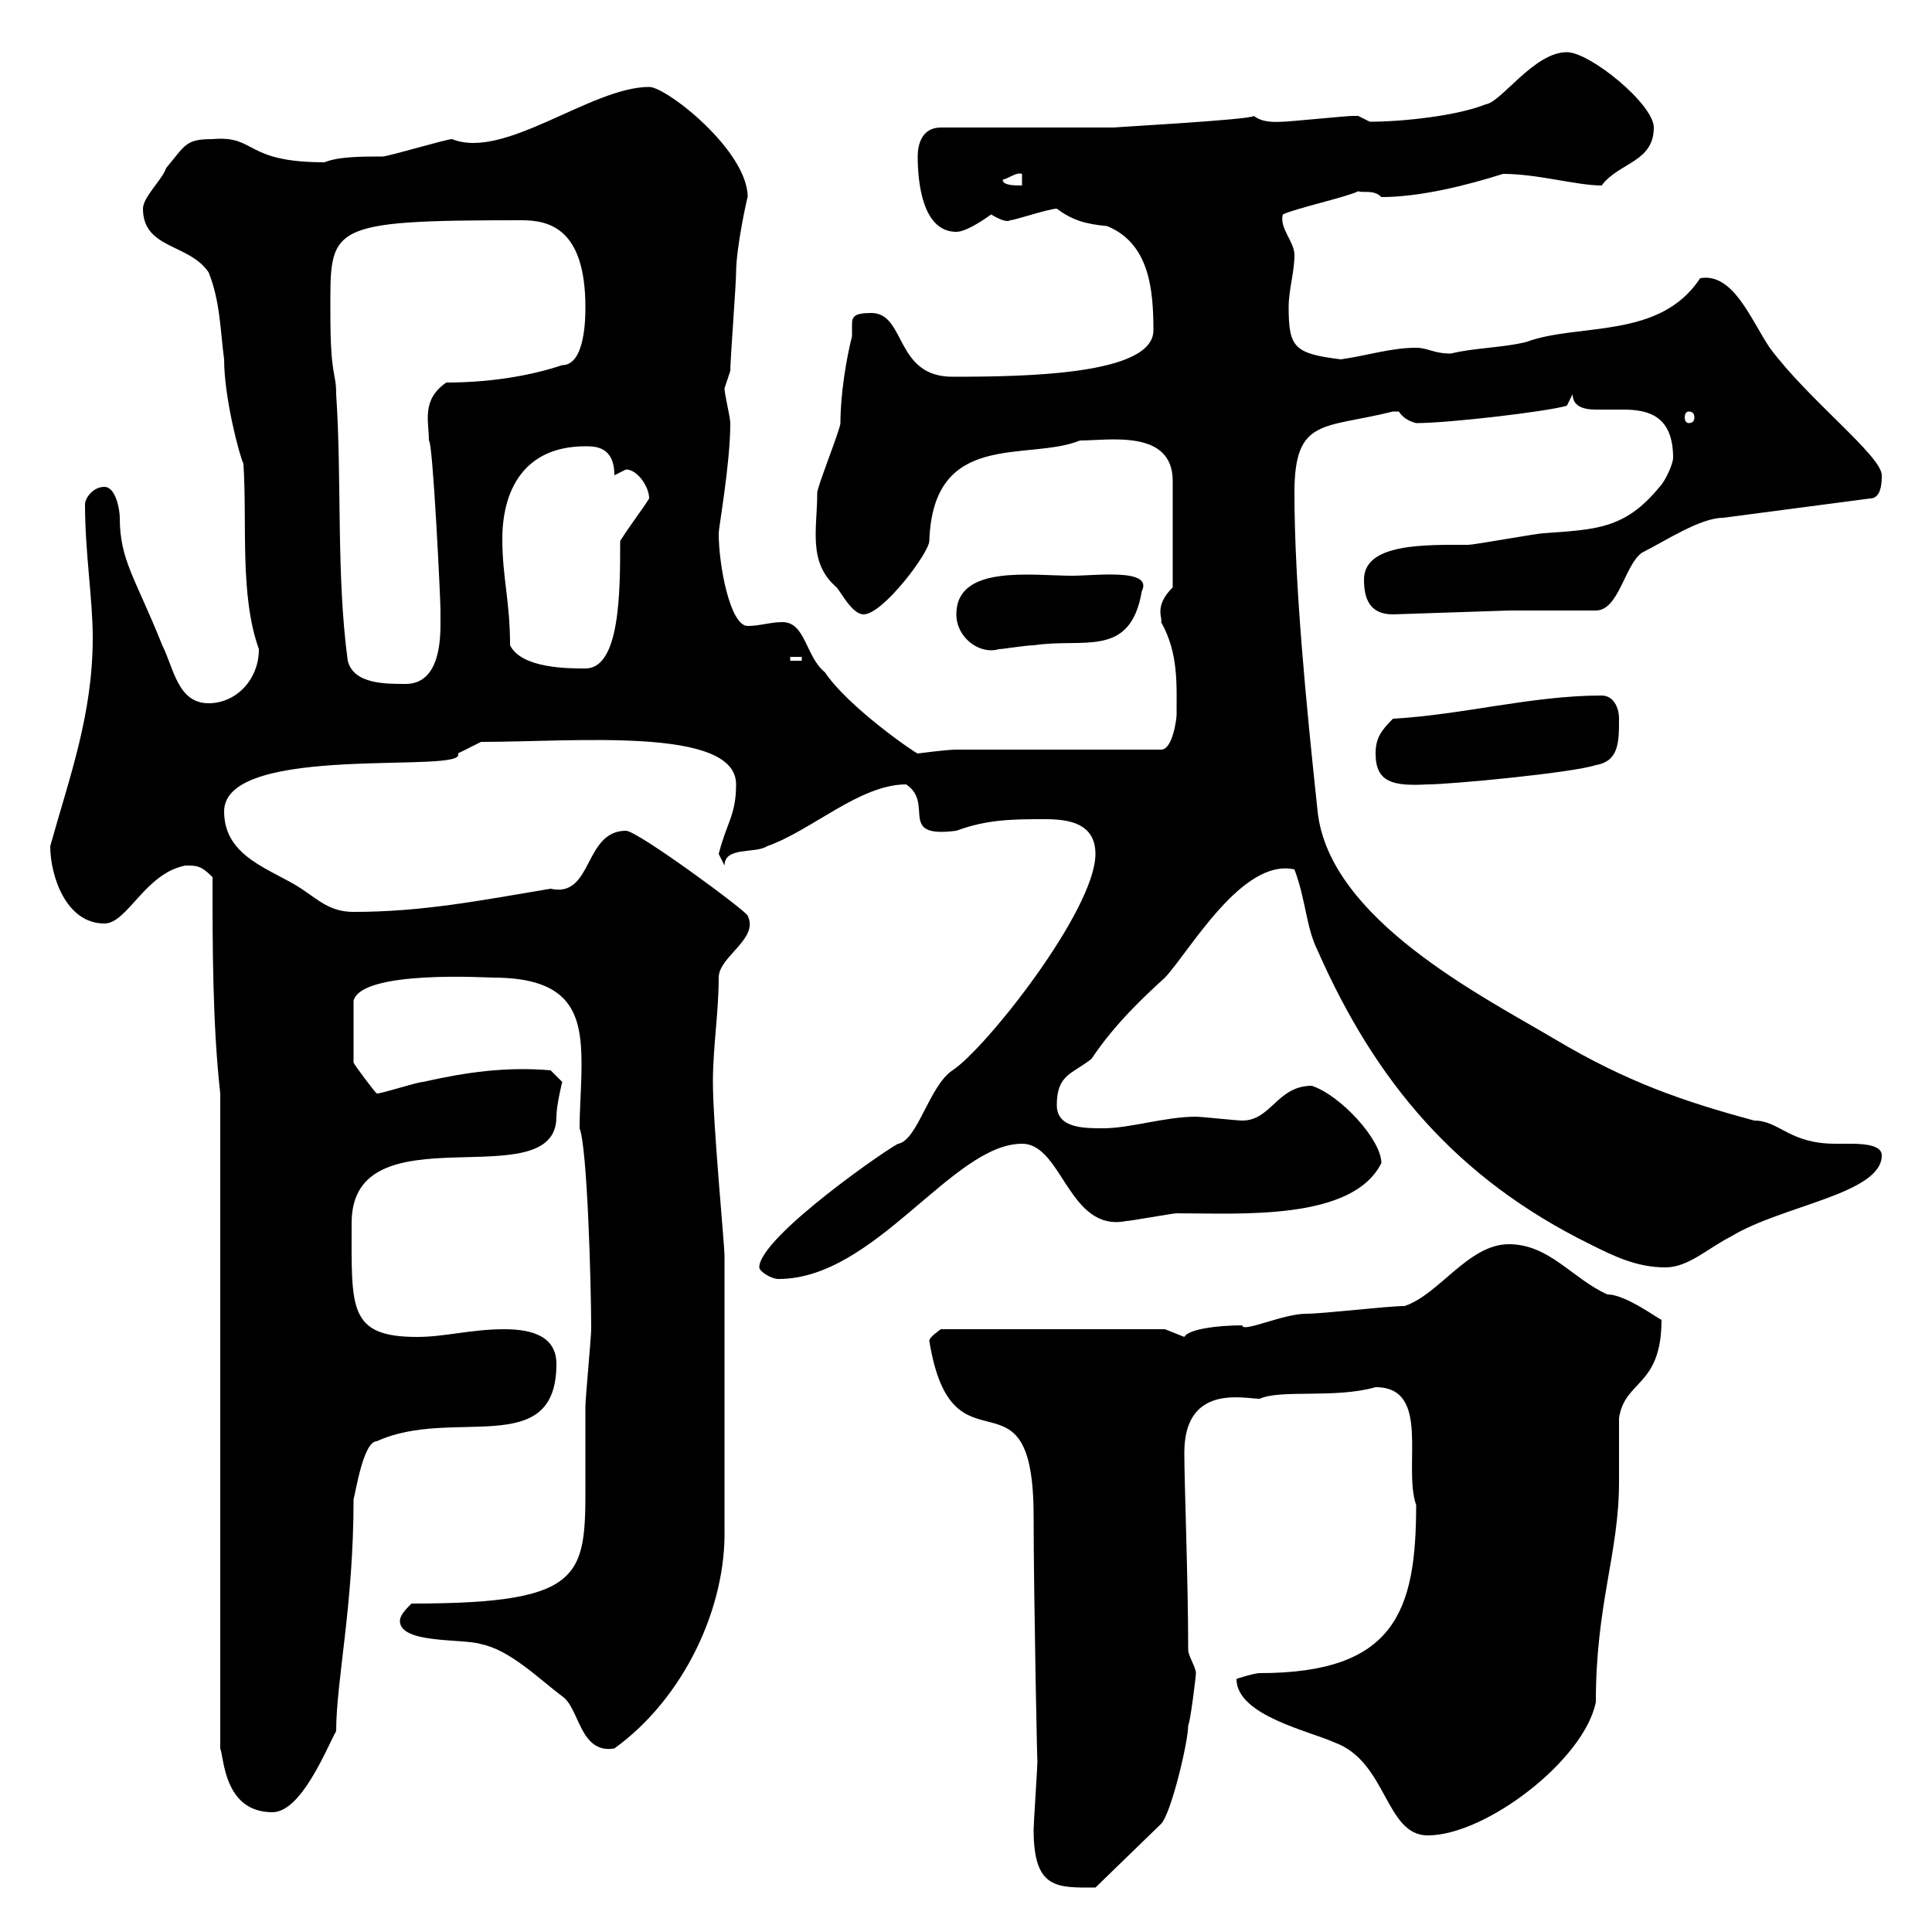<svg xmlns="http://www.w3.org/2000/svg" xmlns:xlink="http://www.w3.org/1999/xlink" width="300" height="300"><path d="M160.50 284.10C160.50 293.40 164.10 293.10 170.10 293.10L180.30 283.20C181.80 281.70 184.50 270.60 184.50 267.90C184.80 267.60 185.70 260.40 185.70 259.80C185.70 258.90 184.50 257.10 184.50 256.20C184.50 245.40 183.90 230.40 183.90 225.60C183.90 214.80 193.20 217.20 195.60 217.20C198.90 215.70 207.30 217.20 213.60 215.40C222.30 215.40 217.80 227.70 219.90 233.70C219.90 250.20 216.60 259.80 195.60 259.80C194.70 259.80 192 260.70 192 260.70C192 266.40 203.40 268.80 207.30 270.60C215.40 273.60 215.10 285 221.70 285C230.70 285 246 273.30 247.80 264.30C247.80 249 251.40 241.20 251.40 230.10C251.40 229.20 251.40 220.80 251.40 220.20C252.30 214.20 258 215.40 258 204.90C258 205.20 252.60 201 249.60 201C244.20 198.60 240.60 193.20 234.30 193.20C228 193.20 223.50 201 218.10 202.80C215.40 202.80 205.50 204 202.80 204C199.20 204 192.90 207 192.90 205.80C189 205.80 184.50 206.40 183.90 207.60C183.90 207.60 180.90 206.40 180.90 206.40L146.10 206.40C146.10 206.40 144.30 207.60 144.30 208.20C147.90 230.40 160.50 210.60 160.50 235.50C160.50 247.20 161.10 277.20 161.10 273.30C161.10 274.20 160.50 283.20 160.50 284.10ZM34.20 169.80L34.20 271.50C34.80 273 34.80 281.40 42.30 281.40C46.80 281.40 50.70 271.50 52.20 268.80C52.20 261 54.90 249.30 54.90 232.80C55.20 231.90 56.40 223.80 58.50 223.80C70.20 218.40 86.40 226.80 86.40 211.80C86.40 207.60 82.80 206.40 78.30 206.40C73.20 206.40 69 207.60 64.80 207.60C54 207.60 54.60 203.10 54.60 189.90C54.60 171.90 86.40 186.30 86.40 173.40C86.40 171.60 87.30 168 87.30 168L85.50 166.20C78.60 165.60 72.30 166.50 65.70 168C64.80 168 59.40 169.80 58.50 169.80C57.90 169.20 55.20 165.60 54.90 165L54.90 155.40C56.10 150.60 75.60 151.80 76.50 151.80C88.80 151.80 90.30 157.50 90.30 165.30C90.30 168.60 90 172.20 90 175.20C91.20 178.20 91.80 199.50 91.80 206.40C91.80 207.60 90.90 217.20 90.90 218.40C90.90 221.40 90.90 225 90.90 228.60C90.90 244.50 91.80 249 63.90 249C63 249.90 62.10 250.80 62.10 251.70C62.10 255.30 72 254.40 74.70 255.30C79.20 256.20 83.70 260.70 87.30 263.40C90 265.20 90 272.40 95.40 271.50C106.20 263.70 112.80 249.60 112.50 237.30L112.50 195C112.50 193.20 110.70 174.60 110.70 168C110.70 162.60 111.60 157.20 111.60 151.80C111.60 148.50 117.90 145.80 116.10 142.20C116.10 141.60 99 129 97.20 129C90.60 129 92.10 139.50 85.50 138C74.70 139.80 65.70 141.60 54.90 141.60C51.30 141.60 49.50 139.80 46.80 138C42.30 135 34.80 133.20 34.80 126C34.80 115.20 72.90 120.30 71.10 117L74.70 115.20C89.40 115.20 114.30 112.80 114.30 121.80C114.30 126.60 112.80 127.80 111.60 132.60C111.60 132.60 112.50 134.40 112.50 134.40C112.50 131.40 117.30 132.60 119.10 131.40C126 129 133.50 121.80 140.70 121.80C145.20 124.80 139.20 130.20 148.50 129C153.30 127.20 157.50 127.20 162.30 127.20C165.90 127.20 170.10 127.80 170.10 132.60C170.10 141.30 153 162.90 147.90 166.20C144.30 168.60 142.50 177 139.50 177.60C138.90 177.60 117.90 192 117.90 196.80C117.90 197.40 119.70 198.60 120.90 198.60C135.90 198.60 147.90 177.60 158.70 177.60C165 177.60 165.90 191.40 174.90 189.60C175.50 189.60 182.10 188.40 182.70 188.40C192.60 188.40 210 189.60 214.50 180.60C214.50 177 208.20 170.10 203.70 168.60C198.30 168.60 197.40 174 192.90 174C192 174 186.60 173.40 185.70 173.40C180.90 173.40 175.50 175.20 171.30 175.20C168.30 175.20 164.10 175.20 164.10 171.60C164.10 166.80 166.50 166.80 169.50 164.40C173.10 159 177.60 154.80 180.90 151.80C184.80 147.60 192.90 133.20 201 135C202.80 139.80 202.80 144 204.60 147.60C213.60 168 226.20 183 246.90 193.20C250.50 195 254.10 196.80 258.60 196.80C262.20 196.80 265.20 193.80 268.80 192C276.60 187.20 292.20 185.40 292.20 179.40C292.20 177.90 289.80 177.60 287.40 177.60C286.50 177.60 285.30 177.60 285 177.60C277.80 177.60 276.30 174 272.40 174C261.30 171 252.60 168 241.50 161.40C230.40 154.80 206.40 142.80 204.60 126C202.80 109.20 201 90.60 201 76.50C201 64.80 205.50 66.60 216.30 63.90C216.30 63.90 216.30 63.90 217.20 63.90C217.80 64.80 218.70 65.40 219.90 65.70C225 65.70 240.30 63.90 243.30 63L244.20 61.20C244.20 63 245.70 63.60 247.80 63.60C249 63.60 250.50 63.60 252 63.60C255.90 63.60 259.80 64.50 259.80 71.10C259.80 72 258.60 74.70 257.70 75.60C252.30 82.20 247.80 82.20 239.70 82.80C238.80 82.80 228.90 84.60 228 84.60C221.40 84.60 211.80 84.30 211.80 90C211.80 93 212.70 95.40 216.30 95.40L234.30 94.80L247.80 94.80C251.40 94.80 252.30 87.60 255 85.80C258.60 84 264 80.40 267.60 80.40L290.40 77.40C292.20 77.40 292.20 74.70 292.20 73.80C292.20 70.80 280.80 62.10 274.80 54C271.80 49.50 269.10 42.30 264 43.20C257.70 52.80 245.10 50.10 237 53.10C233.40 54 228.90 54 225.30 54.90C222.60 54.90 221.70 54 219.90 54C216 54 212.40 55.20 208.20 55.80C201 54.90 200.10 54 200.10 47.70C200.10 45 201 42.30 201 39.60C201 37.50 198.60 35.40 199.20 33.30C201 32.40 209.10 30.60 210.90 29.70C211.80 30 213.30 29.40 214.50 30.60C220.50 30.60 227.70 28.80 233.40 27C238.80 27 244.80 28.80 248.70 28.80C251.40 25.20 256.80 25.20 256.80 19.80C256.80 16.20 246.90 8.10 243.30 8.10C238.20 8.10 233.10 15.90 230.70 16.20C226.20 18 217.80 18.90 212.70 18.90C212.70 18.90 210.90 18 210.90 18C210 18 210 18 210 18C209.10 18 200.10 18.90 199.20 18.90C198.60 18.90 196.20 19.20 194.70 18C194.40 18.60 171.90 19.80 173.10 19.80L146.10 19.80C143.10 19.80 142.50 22.50 142.50 24.30C142.50 27.90 143.10 36 148.50 36C150.30 36 153.90 33.30 153.90 33.30C156.90 35.10 156.90 33.90 156.90 34.20C157.50 34.20 162.90 32.40 164.10 32.40C166.50 34.20 168.60 34.80 171.90 35.10C178.50 37.80 179.10 45 179.10 51.30C179.10 58.20 159.30 58.50 147.90 58.50C138.90 58.50 140.70 48.60 135.30 48.60C132.60 48.60 132.30 49.20 132.30 50.40C132.30 51 132.30 51.60 132.30 52.20C131.40 55.80 130.50 61.20 130.50 65.70C130.50 66.60 126.90 75.60 126.90 76.50C126.90 82.20 125.40 87.30 129.90 91.20C130.50 91.80 132.30 95.40 134.10 95.40C137.10 95.40 144.30 85.80 144.30 84C144.90 66.60 159.60 71.70 167.70 68.40C172.20 68.40 182.10 66.60 182.10 74.70L182.10 91.20C179.10 94.20 180.60 96 180.30 96.60C183 101.40 182.70 106.20 182.70 111C182.70 111.60 182.10 116.40 180.30 116.40L148.50 116.40C147 116.40 142.50 117 142.50 117C142.20 117 131.70 109.80 128.10 104.40C125.10 102 125.10 96.60 121.50 96.60C119.70 96.60 117.90 97.20 116.10 97.20C113.40 97.20 111.60 87.90 111.60 82.80C111.60 81.90 113.40 72 113.40 65.70C113.40 64.80 112.50 61.20 112.50 60.30C112.50 60.30 113.40 57.60 113.40 57.60C113.40 55.80 114.30 44.10 114.30 42.30C114.30 38.40 116.10 30.30 116.10 30.60C116.10 23.40 103.50 13.50 100.80 13.50C91.80 13.50 78.30 24.90 70.20 21.60C69.30 21.60 60.30 24.30 59.40 24.30C56.40 24.30 52.50 24.30 50.40 25.20C37.80 25.20 39.90 21 33 21.60C28.80 21.60 28.80 22.50 25.80 26.10C25.20 27.90 22.20 30.60 22.20 32.40C22.20 38.70 29.40 37.80 32.40 42.30C34.20 46.80 34.20 51.30 34.80 55.80C34.80 61.80 37.20 70.80 37.80 72C38.40 81.60 37.20 92.40 40.20 100.80C40.20 105.60 36.60 109.20 32.40 109.20C27.60 109.20 27 103.80 25.20 100.20C21 89.70 18.60 87 18.60 80.40C18.60 79.20 18 75.60 16.20 75.60C14.40 75.60 13.20 77.40 13.20 78.30C13.20 85.80 14.40 93 14.40 99C14.40 111 10.80 120.60 7.80 131.40C7.80 135.90 10.20 143.40 16.20 143.40C19.80 143.40 22.50 135.60 28.80 134.40C30.60 134.40 31.20 134.40 33 136.20C33 147 33 159 34.20 169.80ZM213.60 117C213.60 121.50 216.30 122.10 221.70 121.80C225.30 121.80 244.20 120 247.80 118.80C251.40 118.20 251.40 115.20 251.40 111.60C251.40 109.80 250.50 108 248.70 108C237.90 108 227.10 111 216.30 111.60C214.50 113.40 213.60 114.60 213.60 117ZM51.30 48.60C51.30 35.10 50.40 34.20 81 34.20C85.20 34.20 90.90 35.40 90.90 47.70C90.90 49.20 90.90 56.70 87.30 56.70C81.90 58.50 75.60 59.40 69.30 59.40C65.40 62.10 66.60 65.40 66.60 68.40C67.20 68.40 68.40 93 68.40 94.80C68.40 94.80 68.40 95.40 68.40 96.60C68.40 99 68.40 106.20 63 106.20C59.70 106.20 54.90 106.20 54 102.60C52.20 89.40 53.10 74.70 52.20 61.20C52.20 57.60 51.30 58.80 51.30 48.60ZM79.20 100.20C79.20 93.30 78 89.70 78 83.70C78 76.20 81.30 69.30 90.90 69.30C92.40 69.30 95.40 69.30 95.40 73.80C95.40 73.80 97.20 72.90 97.20 72.90C99 72.90 100.80 75.60 100.80 77.40C99.90 78.90 97.80 81.60 96.30 84C96.30 91.80 96.30 103.80 90.90 103.80C88.20 103.80 81 103.80 79.20 100.20ZM122.70 102L124.50 102L124.50 102.60L122.70 102.60ZM148.50 95.40C148.50 99 152.10 101.70 155.10 100.80C155.70 100.80 159.30 100.20 160.50 100.20C168.30 99 175.50 102.30 177.30 91.80C179.10 88.20 170.10 89.40 166.50 89.40C160.20 89.40 148.50 87.60 148.50 95.40ZM262.20 63.90C262.80 63.90 263.10 64.20 263.10 64.80C263.10 65.40 262.80 65.70 262.20 65.70C261.90 65.70 261.60 65.40 261.60 64.80C261.60 64.20 261.90 63.90 262.20 63.90ZM155.70 27.90C156.90 27.60 157.80 26.70 158.70 27L158.70 28.80C157.50 28.80 155.70 28.80 155.70 27.90Z"/></svg>